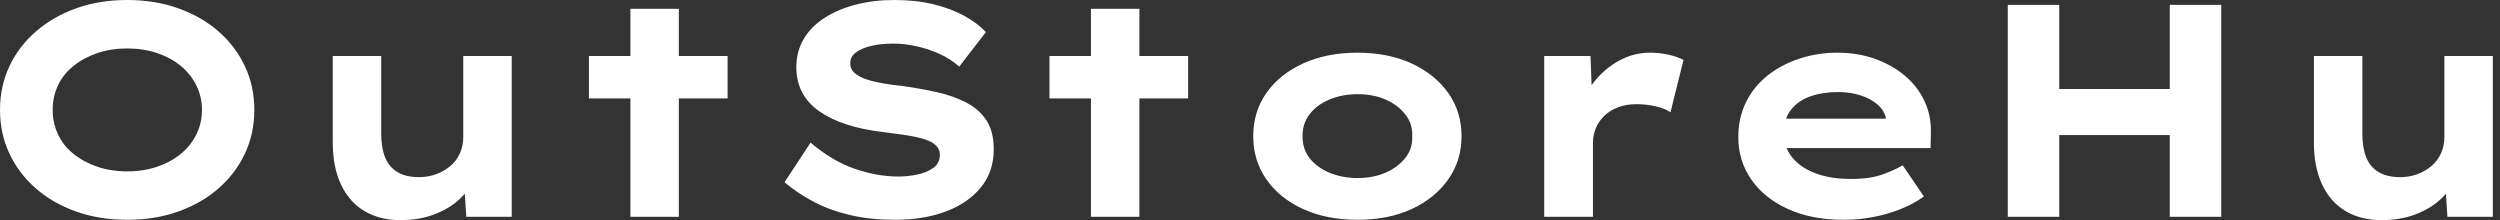 <svg baseProfile="full" height="28" version="1.1" viewBox="0 0 318 28" width="318" xmlns="http://www.w3.org/2000/svg" xmlns:ev="http://www.w3.org/2001/xml-events" xmlns:xlink="http://www.w3.org/1999/xlink"><rect x="0" y="0" width="318" height="28" fill="#333333" stroke="none"/><defs /><g><path d="M20.105 27.961Q16.523 27.961 13.557 26.902Q10.591 25.843 8.435 23.956Q6.278 22.069 5.084 19.527Q3.89 16.985 3.89 13.981Q3.89 10.977 5.084 8.435Q6.278 5.893 8.454 4.006Q10.63 2.118 13.576 1.059Q16.523 0.0 20.066 0.0Q23.609 0.0 26.575 1.059Q29.541 2.118 31.697 4.006Q33.854 5.893 35.048 8.435Q36.242 10.977 36.242 13.981Q36.242 16.985 35.048 19.527Q33.854 22.069 31.697 23.956Q29.541 25.843 26.575 26.902Q23.609 27.961 20.105 27.961ZM20.066 21.799Q22.146 21.799 23.898 21.202Q25.651 20.605 26.922 19.546Q28.193 18.487 28.886 17.062Q29.579 15.637 29.579 13.981Q29.579 12.325 28.886 10.9Q28.193 9.475 26.922 8.415Q25.651 7.356 23.898 6.759Q22.146 6.162 20.066 6.162Q17.986 6.162 16.253 6.759Q14.52 7.356 13.23 8.396Q11.939 9.436 11.265 10.861Q10.591 12.286 10.591 13.981Q10.591 15.637 11.265 17.081Q11.939 18.525 13.23 19.565Q14.52 20.605 16.253 21.202Q17.986 21.799 20.066 21.799Z M54.806 28.0Q52.187 28.0 50.242 26.845Q48.297 25.689 47.257 23.455Q46.217 21.221 46.217 18.102V7.125H52.38V16.985Q52.38 18.795 52.88 20.028Q53.381 21.26 54.459 21.895Q55.538 22.531 57.194 22.531Q58.349 22.531 59.351 22.165Q60.352 21.799 61.142 21.144Q61.931 20.49 62.374 19.527Q62.817 18.564 62.817 17.409V7.125H68.979V27.576H63.202L62.933 23.378L64.05 22.916Q63.587 24.187 62.316 25.362Q61.045 26.536 59.139 27.268Q57.232 28.0 54.806 28.0Z M84.077 27.576V1.117H90.239V27.576ZM78.801 12.517V7.125H96.44V12.517Z M117.739 27.961Q114.619 27.961 112.058 27.365Q109.497 26.768 107.436 25.689Q105.376 24.611 103.681 23.186L106.993 18.14Q109.766 20.49 112.616 21.472Q115.466 22.454 118.162 22.454Q119.356 22.454 120.569 22.204Q121.783 21.953 122.611 21.356Q123.439 20.759 123.439 19.681Q123.439 19.065 123.054 18.622Q122.669 18.179 121.975 17.89Q121.282 17.601 120.338 17.409Q119.395 17.216 118.355 17.081Q117.315 16.946 116.198 16.792Q113.579 16.484 111.576 15.829Q109.574 15.175 108.129 14.173Q106.685 13.172 105.934 11.766Q105.183 10.36 105.183 8.55Q105.183 6.547 106.127 4.949Q107.07 3.351 108.803 2.253Q110.536 1.155 112.79 0.578Q115.043 0.0 117.623 0.0Q120.396 0.0 122.611 0.539Q124.825 1.078 126.52 2.003Q128.215 2.927 129.293 4.083L125.904 8.473Q124.825 7.51 123.439 6.875Q122.052 6.239 120.512 5.893Q118.971 5.546 117.508 5.546Q115.928 5.546 114.715 5.835Q113.502 6.124 112.77 6.663Q112.039 7.202 112.039 8.05Q112.039 8.82 112.635 9.32Q113.232 9.821 114.215 10.129Q115.197 10.437 116.352 10.63Q117.508 10.823 118.663 10.938Q120.897 11.246 122.996 11.708Q125.095 12.171 126.751 13.018Q128.407 13.865 129.351 15.29Q130.294 16.715 130.294 18.988Q130.294 21.838 128.657 23.84Q127.021 25.843 124.19 26.902Q121.359 27.961 117.739 27.961Z M142.657 27.576V1.117H148.82V27.576ZM137.381 12.517V7.125H155.021V12.517Z M176.55 27.961Q172.66 27.961 169.656 26.594Q166.652 25.227 164.977 22.82Q163.301 20.413 163.301 17.331Q163.301 14.212 164.977 11.824Q166.652 9.436 169.656 8.069Q172.66 6.702 176.55 6.702Q180.479 6.702 183.444 8.069Q186.41 9.436 188.105 11.824Q189.799 14.212 189.799 17.331Q189.799 20.413 188.105 22.82Q186.41 25.227 183.444 26.594Q180.479 27.961 176.55 27.961ZM176.589 22.646Q178.553 22.646 180.113 21.972Q181.673 21.298 182.635 20.105Q183.598 18.911 183.521 17.331Q183.598 15.752 182.635 14.539Q181.673 13.326 180.113 12.652Q178.553 11.978 176.589 11.978Q174.624 11.978 173.007 12.652Q171.389 13.326 170.465 14.539Q169.541 15.752 169.579 17.331Q169.541 18.911 170.465 20.105Q171.389 21.298 173.007 21.972Q174.624 22.646 176.589 22.646Z M200.314 27.576V7.125H206.206L206.476 14.52L204.704 14.173Q205.32 12.094 206.669 10.399Q208.017 8.704 209.865 7.703Q211.714 6.702 213.755 6.702Q214.949 6.702 216.105 6.952Q217.26 7.202 218.03 7.626L216.374 14.289Q215.681 13.788 214.468 13.519Q213.254 13.249 212.061 13.249Q210.751 13.249 209.692 13.653Q208.633 14.058 207.92 14.77Q207.208 15.483 206.861 16.349Q206.514 17.216 206.514 18.179V27.576Z M238.366 27.961Q234.36 27.961 231.337 26.594Q228.314 25.227 226.657 22.839Q225.001 20.451 225.001 17.447Q225.001 14.982 225.983 12.999Q226.966 11.015 228.699 9.629Q230.432 8.242 232.743 7.472Q235.054 6.702 237.596 6.702Q240.176 6.702 242.352 7.472Q244.528 8.242 246.165 9.609Q247.802 10.977 248.688 12.864Q249.574 14.751 249.497 17.023L249.458 18.834H229.276L228.391 15.098H244.451L243.796 15.945V15.175Q243.642 14.135 242.795 13.365Q241.948 12.594 240.619 12.151Q239.29 11.708 237.673 11.708Q235.747 11.708 234.187 12.248Q232.627 12.787 231.703 13.961Q230.779 15.136 230.779 16.985Q230.779 18.641 231.818 19.97Q232.858 21.298 234.784 22.03Q236.71 22.762 239.29 22.762Q241.794 22.762 243.373 22.184Q244.952 21.607 245.915 21.029L248.611 24.996Q247.263 25.959 245.607 26.613Q243.95 27.268 242.121 27.615Q240.292 27.961 238.366 27.961Z M279.884 27.576V0.616H286.432V27.576ZM259.279 27.576V0.616H265.827V27.576ZM261.821 17.177 261.898 11.323H283.351V17.177Z M306.806 28.0Q304.187 28.0 302.242 26.845Q300.297 25.689 299.257 23.455Q298.217 21.221 298.217 18.102V7.125H304.38V16.985Q304.38 18.795 304.88 20.028Q305.381 21.26 306.459 21.895Q307.538 22.531 309.194 22.531Q310.349 22.531 311.351 22.165Q312.352 21.799 313.142 21.144Q313.931 20.49 314.374 19.527Q314.817 18.564 314.817 17.409V7.125H320.979V27.576H315.202L314.933 23.378L316.05 22.916Q315.587 24.187 314.316 25.362Q313.045 26.536 311.139 27.268Q309.232 28.0 306.806 28.0Z " fill="rgb(255,255,255)" transform="translate(-3.89, 0)" /></g></svg>